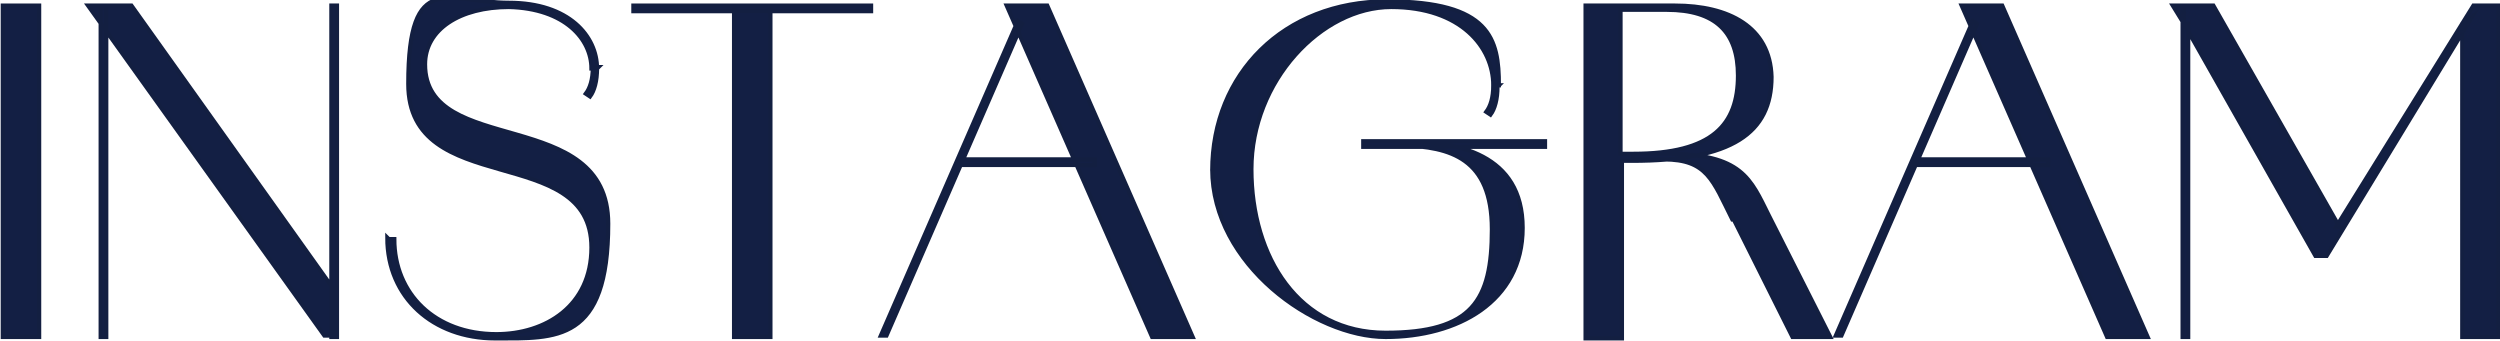 <?xml version="1.0" encoding="UTF-8"?>
<svg xmlns="http://www.w3.org/2000/svg" version="1.1" viewBox="0 0 178.8 24.4">
  <defs>
    <style>
      .cls-1 {
        fill: #131f44;
        stroke: #131f41;
        stroke-miterlimit: 10;
        stroke-width: .3px;
      }
    </style>
  </defs>
  <!-- Generator: Adobe Illustrator 28.7.1, SVG Export Plug-In . SVG Version: 1.2.0 Build 142)  -->
  <g>
    <g id="_レイヤー_1" data-name="レイヤー_1">
      <g>
        <path class="cls-1" d="M.2.4h2.6v23.7H.2V.4Z"/>
        <path class="cls-1" d="M6.3.4h3.1l14.4,20.2.2,3.4h-.8L6.3.4ZM7.2.4h.4v23.7h-.4V.4ZM23.7.4h.4v23.7h-.4V.4Z"/>
        <path class="cls-1" d="M27.8,17.1h.4c0,3.9,2.9,6.8,7.3,6.8,3.5,0,6.8-2,6.8-6.2,0-7.6-13.1-3.4-13.1-11.7S32.1.2,36.4.2s6.3,2.4,6.3,4.7h-.4c0-2.1-1.9-4.3-5.9-4.4-3.5,0-6,1.6-6,4.1,0,6.7,13.1,2.9,13.1,11.4s-3.7,8.2-8.1,8.2-7.7-2.9-7.7-7.2ZM42.7,4.9c0,.9-.2,1.6-.5,2l-.3-.2c.3-.4.5-1,.5-1.9h.4Z"/>
        <path class="cls-1" d="M45.3.4h17v.4h-17v-.4ZM52.5.4h2.6v23.7h-2.6V.4Z"/>
        <path class="cls-1" d="M72.8,1.5l.3.2-9.7,22.3h-.4L72.8,1.5ZM68.7,11.4h9.6v.4h-9.6v-.4ZM72,.4h2.9l10.4,23.7h-2.9L72,.4Z"/>
        <path class="cls-1" d="M86.7,12.2c0-6.9,5.1-12.1,12.5-12.1s8,2.7,8,6h-.4c0-2.7-2.3-5.6-7.3-5.6s-10,5.3-10,11.6,3.4,11.7,9.6,11.7,7.6-2.3,7.6-7.4-3-5.9-6.4-6v-.3c3.9,0,8.6.9,8.6,6.2s-4.7,7.8-9.8,7.8-12.4-5.2-12.4-12ZM97.5,10.1h13v.4h-13v-.4ZM107.1,6.2c0,.9-.2,1.6-.5,2l-.3-.2c.3-.4.5-1,.5-1.9h.4Z"/>
        <path class="cls-1" d="M113.4.4h6.4c3.8,0,6.8,1.5,6.9,5.1,0,4-2.8,6-10,6h-.7v12.7h-2.6V.4ZM116.8,11c5.7,0,7.5-2.1,7.5-5.6,0-3.1-1.6-4.7-5.1-4.7h-3.3v10.3h.8ZM123.9,15.7c-1.4-2.8-1.8-4.3-4.9-4.3h-2.2v-.4h2.4c5.4,0,6,1.8,7.3,4.4l4.4,8.7h-2.7l-4.2-8.4Z"/>
        <path class="cls-1" d="M141.1,1.5l.3.2-9.7,22.3h-.4l9.8-22.5ZM136.9,11.4h9.6v.4h-9.6v-.4ZM140.3.4h2.9l10.4,23.7h-2.9L140.3.4Z"/>
        <path class="cls-1" d="M155.4.4h.8v1.3l-.8-1.3ZM156.1.4h2.2l9,15.8h-.2L176.9.4h1.8v23.7h-2.6V1.7l.7-.5-10.4,17.1h-.8l-9.4-16.6h.3c0,0,0,22.4,0,22.4h-.4V.4Z"/>
      </g>
    </g>
  </g>
</svg>